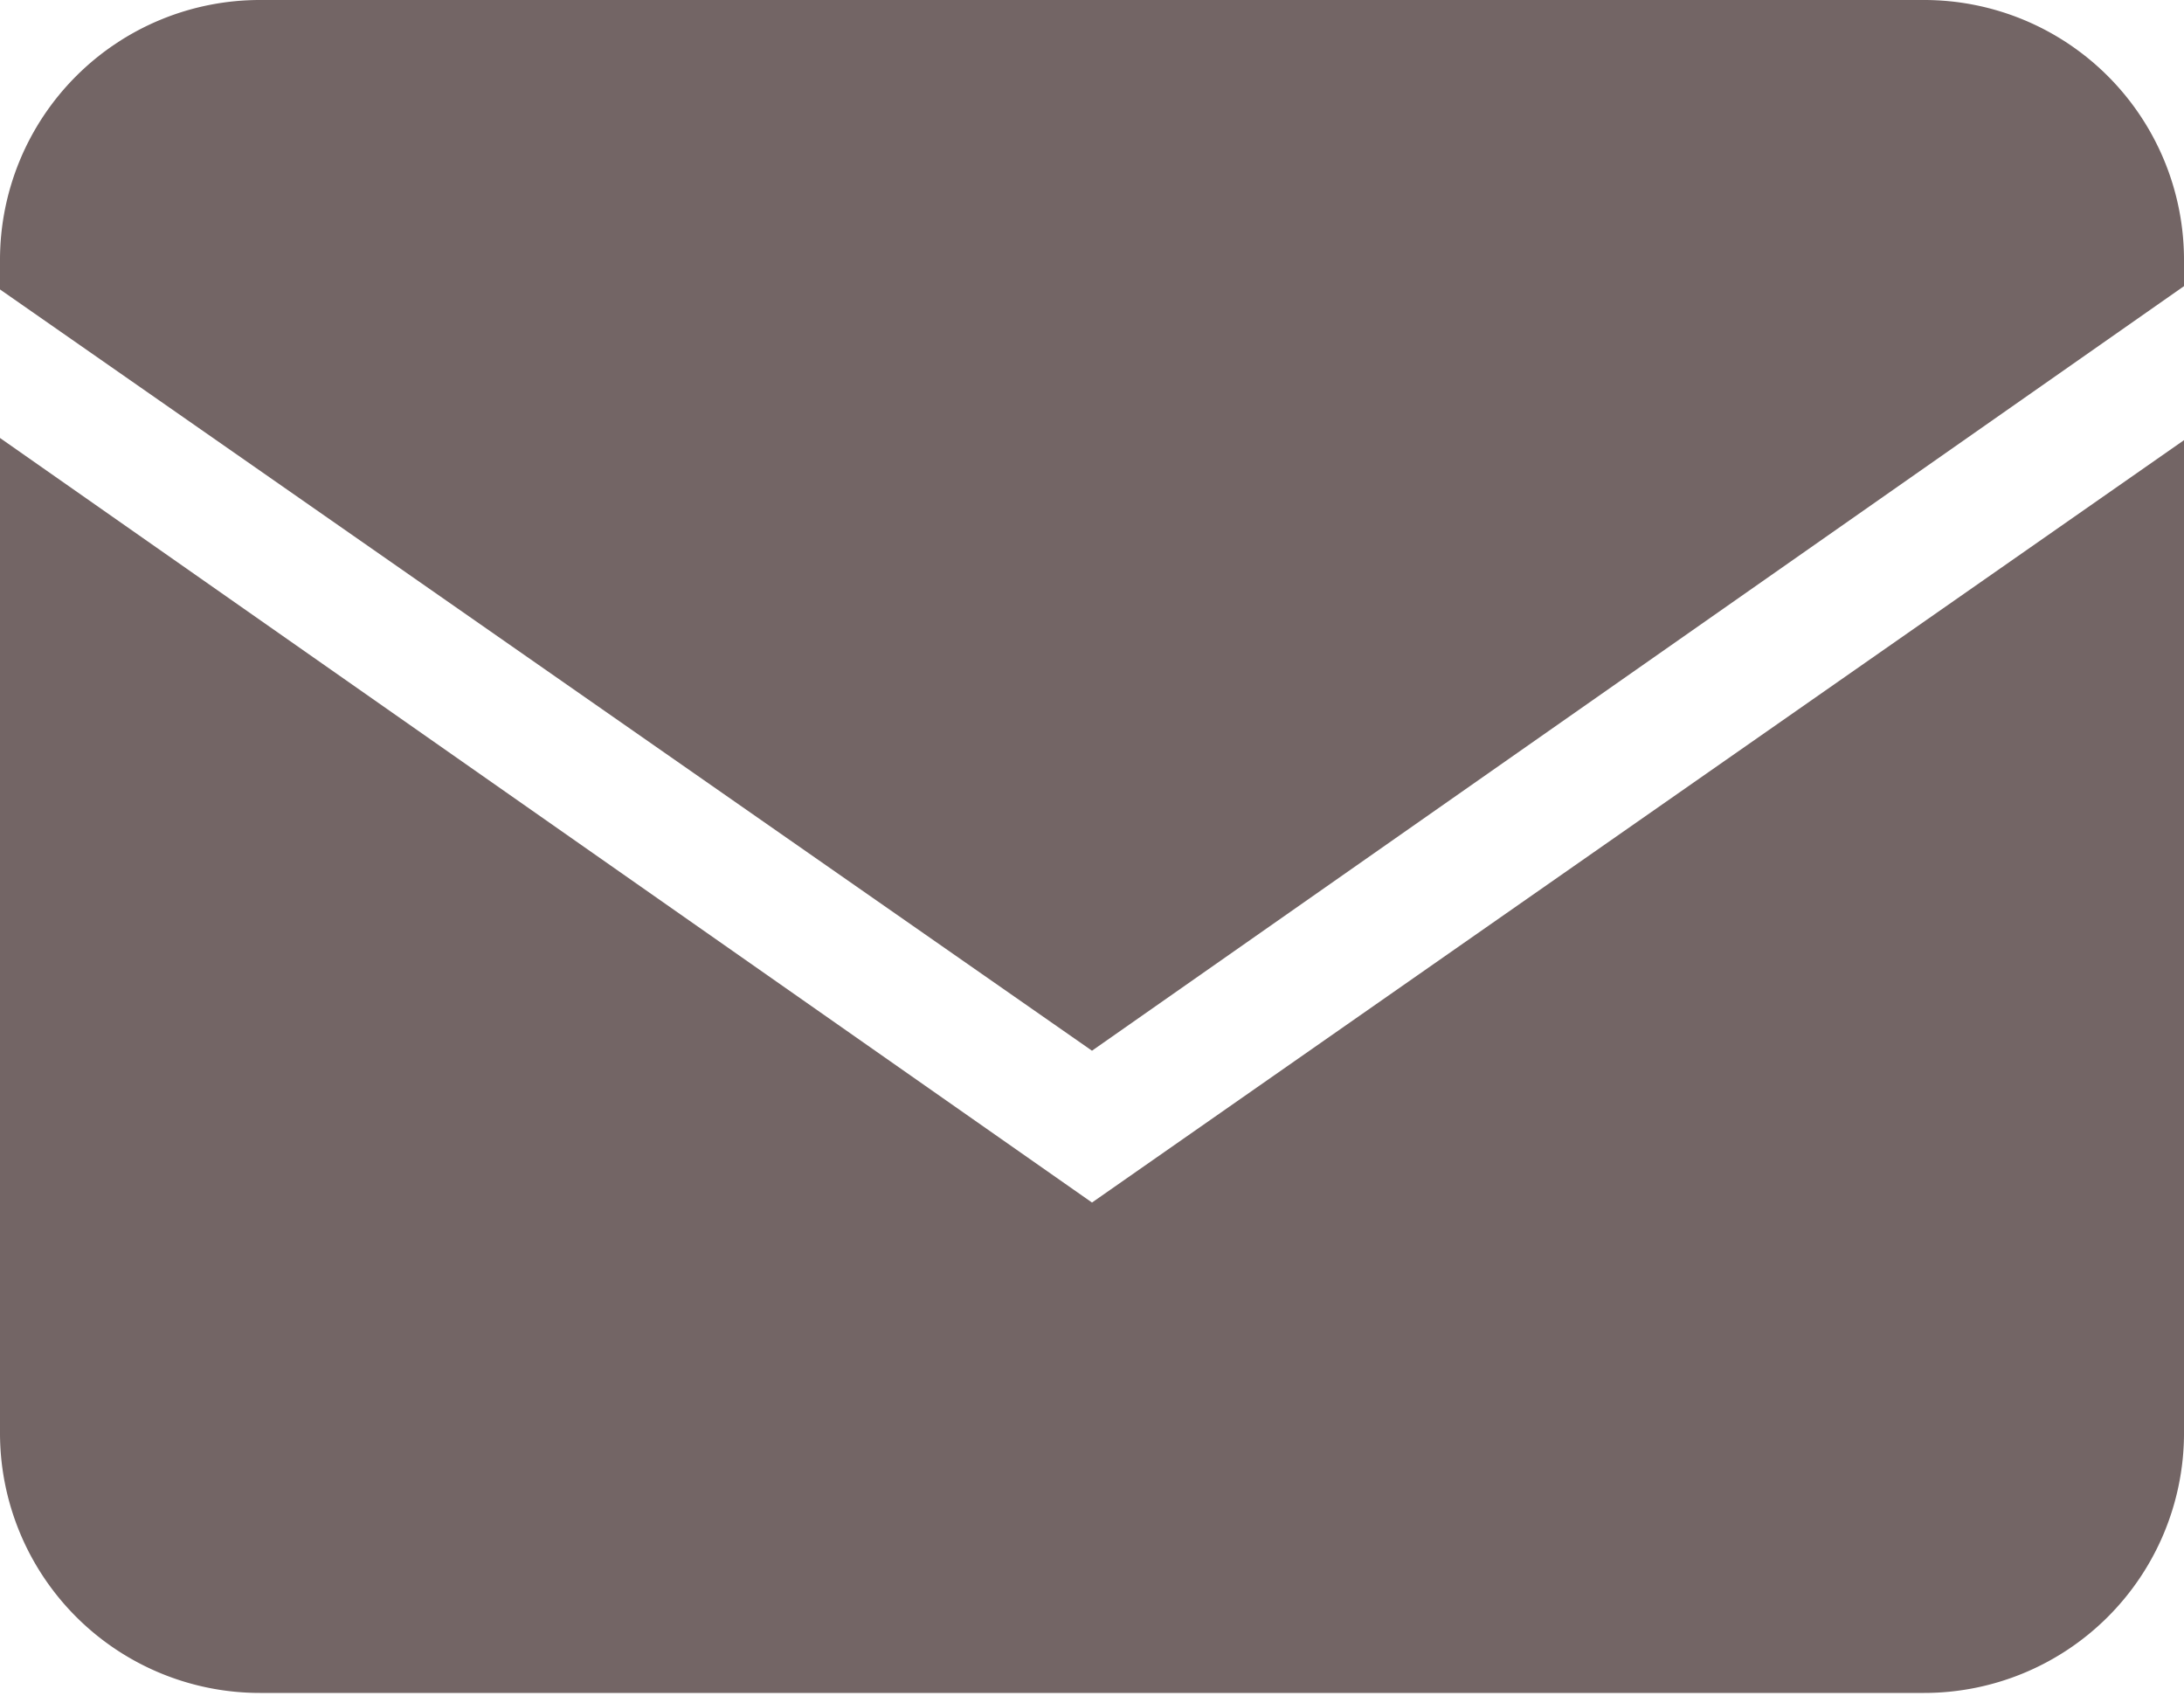 <svg id="Layer_1" data-name="Layer 1" xmlns="http://www.w3.org/2000/svg" viewBox="0 0 20 15.53"><defs><style>.cls-1{fill:#736565;}</style></defs><path class="cls-1" d="M10,11.86l10-7V4.62a2.38,2.38,0,0,0-2.38-2.38H2.38A2.38,2.38,0,0,0,0,4.62v.27Z" transform="translate(0 -2.24)"/><path class="cls-1" d="M10,13.25l-10-7v9.11a2.38,2.38,0,0,0,2.38,2.38H17.62A2.38,2.38,0,0,0,20,15.38V6.27Z" transform="translate(0 -2.24)"/></svg>